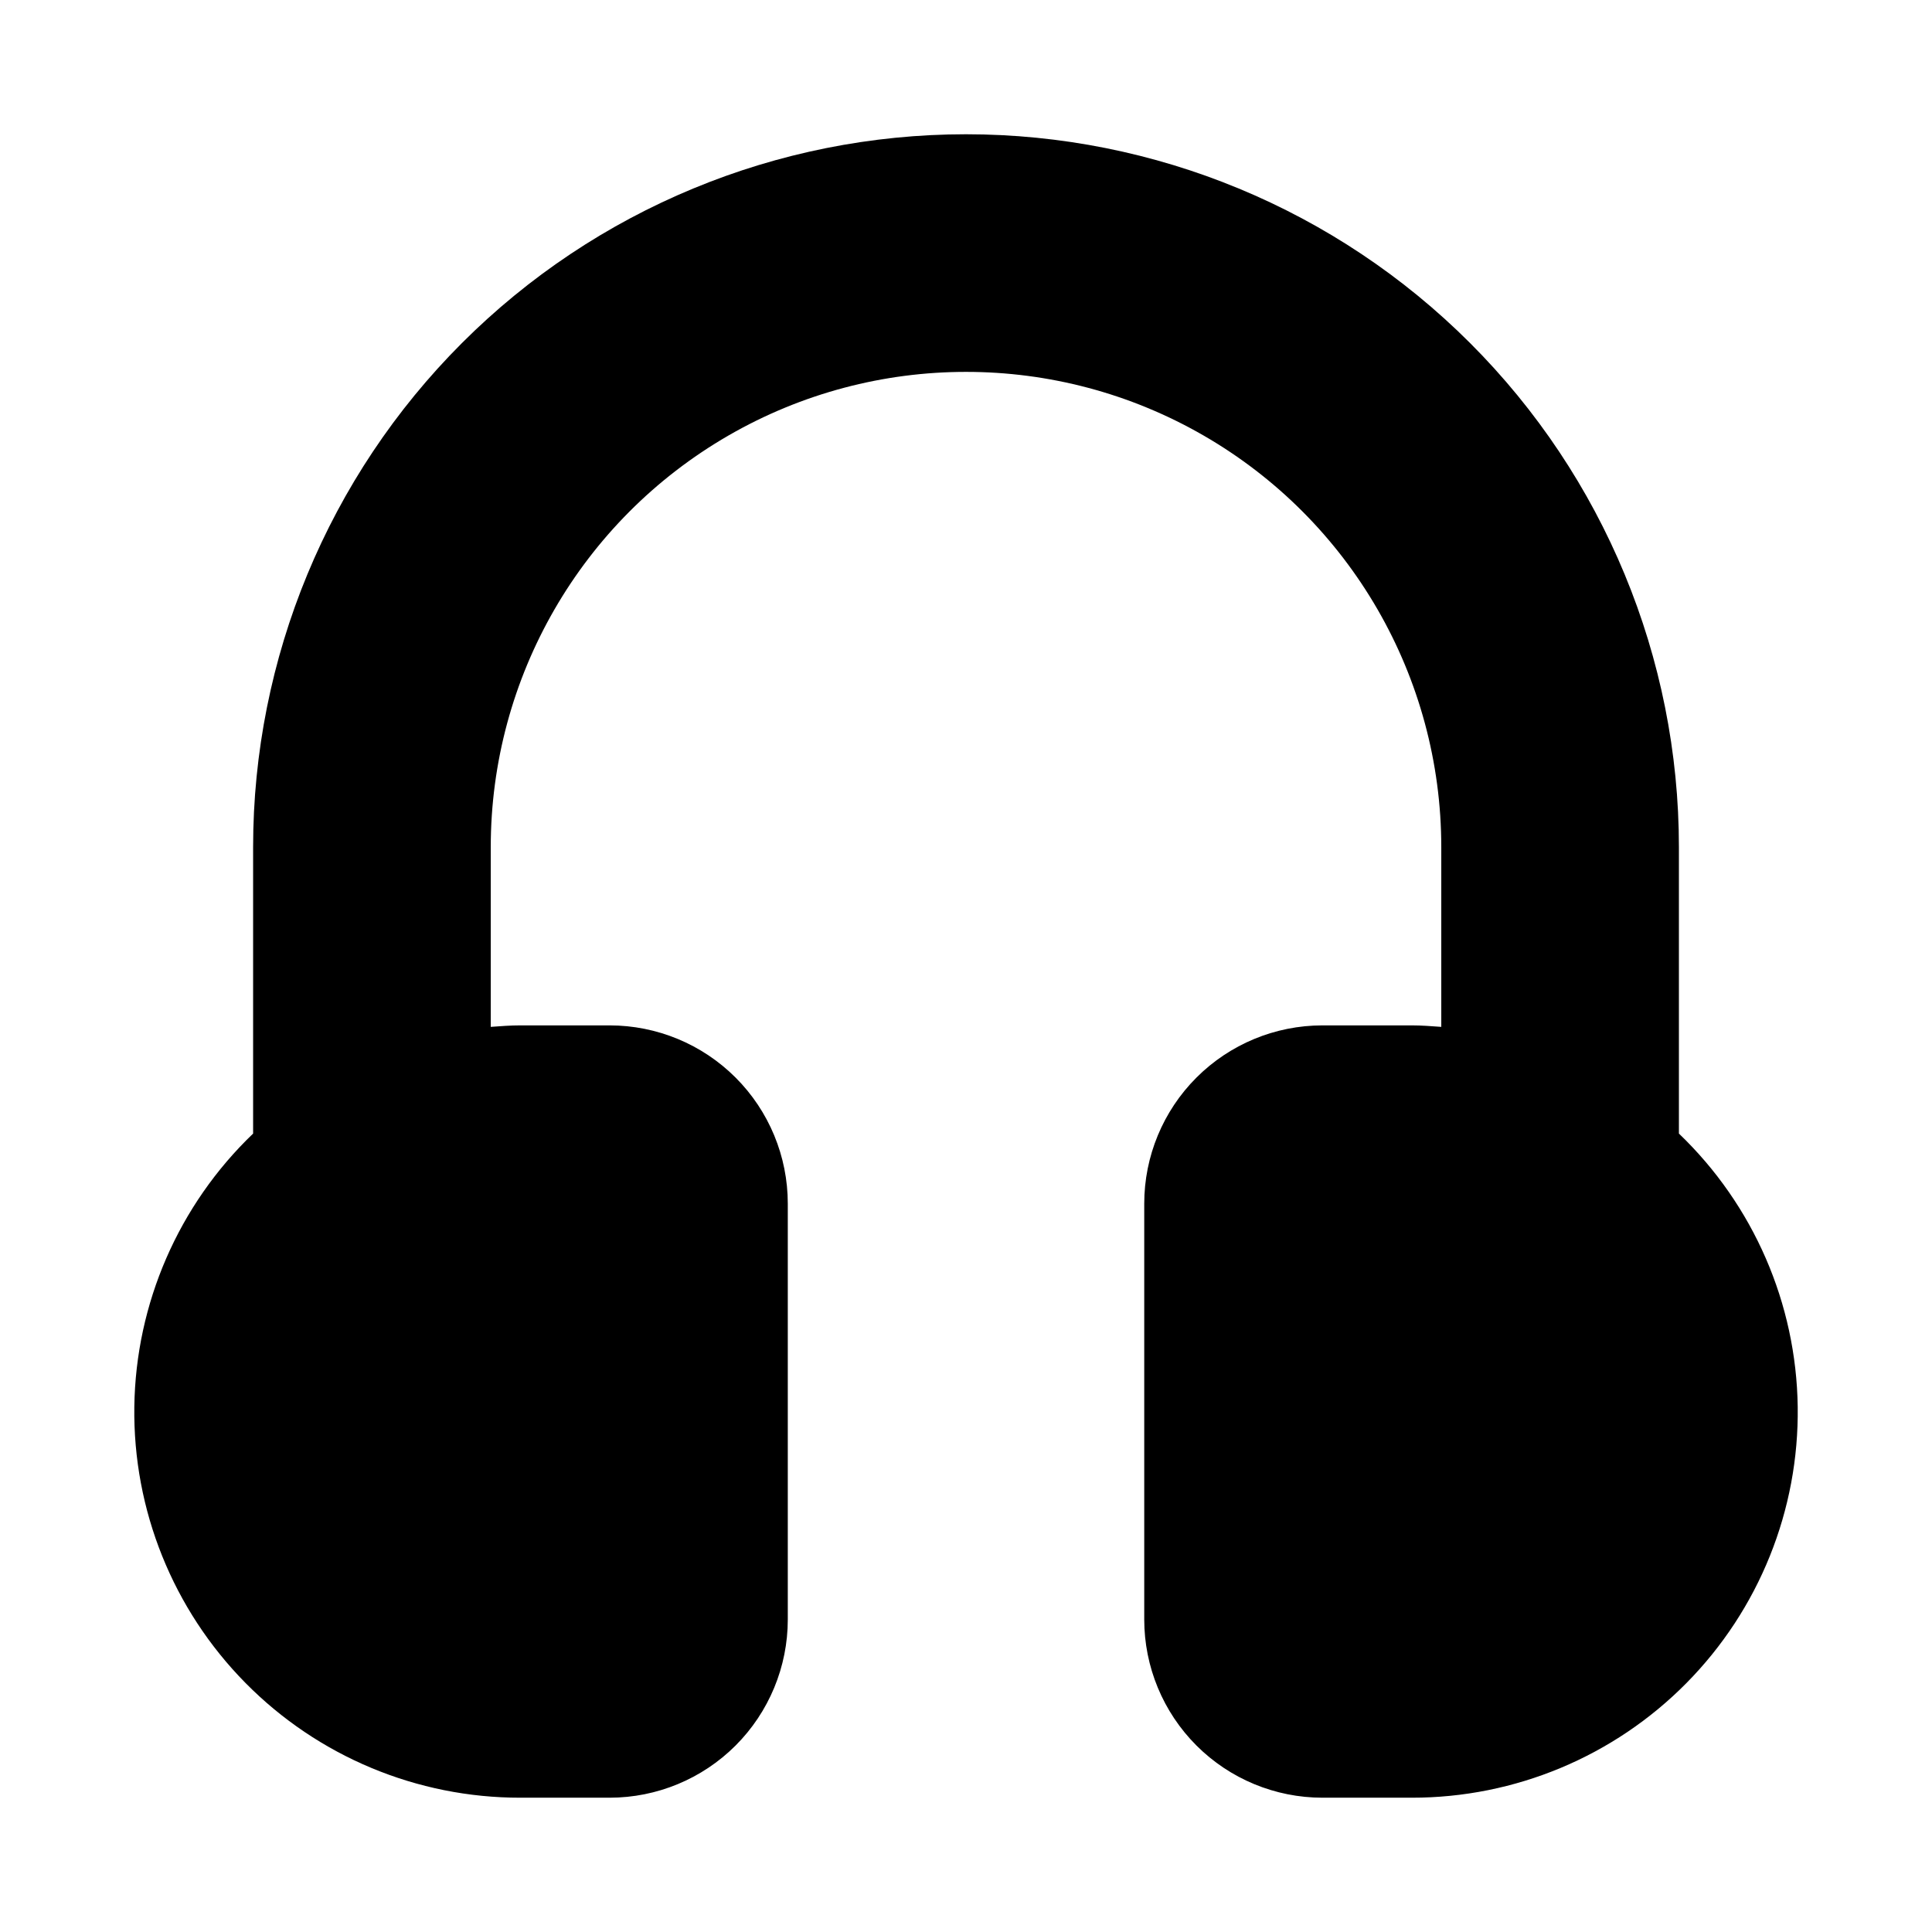 <?xml version="1.0" encoding="UTF-8"?>
<!-- Uploaded to: ICON Repo, www.iconrepo.com, Generator: ICON Repo Mixer Tools -->
<svg fill="#000000" width="800px" height="800px" version="1.1" viewBox="144 144 512 512" xmlns="http://www.w3.org/2000/svg">
 <path d="m588.93 444.41v-75.902c0-50.109-19.902-98.164-55.336-133.59-35.43-35.43-83.484-55.336-133.59-55.336-50.109 0-98.164 19.906-133.59 55.336-35.43 35.43-55.336 83.484-55.336 133.59v75.902c-19.762 18.938-31.102 45.016-31.48 72.387-0.375 27.371 10.242 53.746 29.477 73.223 19.234 19.477 45.477 30.426 72.852 30.391h23.617c12.527 0 24.539-4.977 33.398-13.832 8.855-8.859 13.832-20.871 13.832-33.398v-110.21c0-12.527-4.977-24.543-13.832-33.398-8.859-8.859-20.871-13.836-33.398-13.836h-23.617c-2.66 0-5.258 0.203-7.871 0.395v-47.625c0-45 24.004-86.578 62.977-109.08 38.969-22.5 86.98-22.5 125.95 0 38.969 22.5 62.973 64.078 62.973 109.08v47.625c-2.613-0.188-5.211-0.395-7.871-0.395h-23.617c-12.523 0-24.539 4.977-33.395 13.836-8.859 8.855-13.836 20.871-13.836 33.398v110.21c0 12.527 4.977 24.539 13.836 33.398 8.855 8.855 20.871 13.832 33.395 13.832h23.617c27.375 0.035 53.617-10.914 72.852-30.391 19.234-19.477 29.852-45.852 29.477-73.223-0.379-27.371-11.715-53.449-31.48-72.387z"/>
</svg>